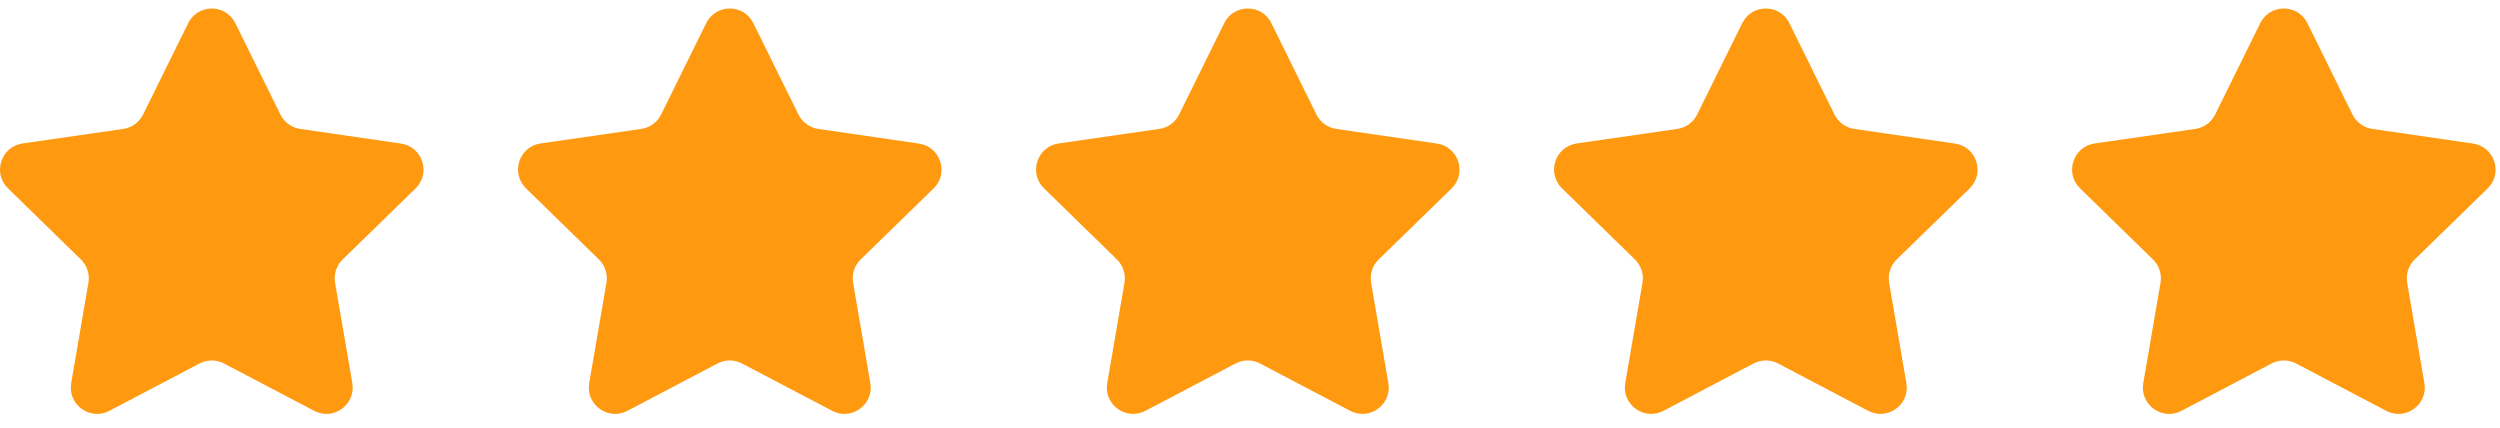 <svg width="111" height="19" viewBox="0 0 111 19" fill="none" xmlns="http://www.w3.org/2000/svg">
<path d="M10.449 1.029C10.021 0.161 8.783 0.161 8.355 1.029L6.353 5.085C6.183 5.43 5.854 5.669 5.473 5.724L1.002 6.37C0.044 6.509 -0.339 7.686 0.354 8.362L3.591 11.52C3.866 11.788 3.992 12.175 3.927 12.554L3.161 17.01C2.997 17.964 3.998 18.692 4.855 18.241L8.859 16.138C9.199 15.96 9.605 15.96 9.945 16.138L13.949 18.241C14.806 18.692 15.806 17.964 15.643 17.01L14.877 12.554C14.812 12.175 14.938 11.788 15.213 11.52L18.45 8.367C19.143 7.692 18.761 6.515 17.803 6.375L13.33 5.724C12.95 5.669 12.621 5.43 12.451 5.086L10.449 1.029Z" fill="#FF990F"/>
<path d="M33.449 1.029C33.021 0.161 31.783 0.161 31.355 1.029L29.353 5.085C29.183 5.43 28.854 5.669 28.473 5.724L24.002 6.37C23.044 6.509 22.661 7.686 23.354 8.362L26.591 11.52C26.866 11.788 26.992 12.175 26.927 12.554L26.161 17.01C25.997 17.964 26.998 18.692 27.855 18.241L31.859 16.138C32.199 15.96 32.605 15.96 32.945 16.138L36.949 18.241C37.806 18.692 38.806 17.964 38.643 17.01L37.877 12.554C37.812 12.175 37.938 11.788 38.213 11.52L41.45 8.367C42.143 7.692 41.761 6.515 40.803 6.375L36.33 5.724C35.95 5.669 35.621 5.43 35.451 5.086L33.449 1.029Z" fill="#FF990F"/>
<path d="M56.449 1.029C56.021 0.161 54.783 0.161 54.355 1.029L52.353 5.085C52.183 5.43 51.854 5.669 51.473 5.724L47.002 6.37C46.044 6.509 45.661 7.686 46.354 8.362L49.591 11.52C49.866 11.788 49.992 12.175 49.927 12.554L49.161 17.01C48.997 17.964 49.998 18.692 50.855 18.241L54.859 16.138C55.199 15.96 55.605 15.96 55.945 16.138L59.949 18.241C60.806 18.692 61.806 17.964 61.643 17.01L60.877 12.554C60.812 12.175 60.938 11.788 61.213 11.52L64.45 8.367C65.143 7.692 64.761 6.515 63.803 6.375L59.33 5.724C58.95 5.669 58.621 5.43 58.451 5.086L56.449 1.029Z" fill="#FF990F"/>
<path d="M79.449 1.029C79.021 0.161 77.783 0.161 77.355 1.029L75.353 5.085C75.183 5.43 74.854 5.669 74.473 5.724L70.002 6.37C69.044 6.509 68.661 7.686 69.354 8.362L72.591 11.52C72.866 11.788 72.992 12.175 72.927 12.554L72.161 17.01C71.997 17.964 72.998 18.692 73.855 18.241L77.859 16.138C78.199 15.96 78.605 15.96 78.945 16.138L82.949 18.241C83.806 18.692 84.806 17.964 84.643 17.01L83.877 12.554C83.812 12.175 83.938 11.788 84.213 11.52L87.45 8.367C88.143 7.692 87.761 6.515 86.803 6.375L82.33 5.724C81.95 5.669 81.621 5.43 81.451 5.086L79.449 1.029Z" fill="#FF990F"/>
<path d="M102.449 1.029C102.021 0.161 100.783 0.161 100.355 1.029L98.353 5.085C98.183 5.43 97.854 5.669 97.473 5.724L93.002 6.37C92.044 6.509 91.661 7.686 92.354 8.362L95.591 11.52C95.866 11.788 95.992 12.175 95.927 12.554L95.161 17.01C94.997 17.964 95.998 18.692 96.855 18.241L100.859 16.138C101.199 15.96 101.605 15.96 101.945 16.138L105.949 18.241C106.806 18.692 107.806 17.964 107.643 17.01L106.877 12.554C106.812 12.175 106.938 11.788 107.213 11.52L110.45 8.367C111.143 7.692 110.761 6.515 109.803 6.375L105.33 5.724C104.95 5.669 104.621 5.43 104.451 5.086L102.449 1.029Z" fill="#FF990F"/>
</svg>
